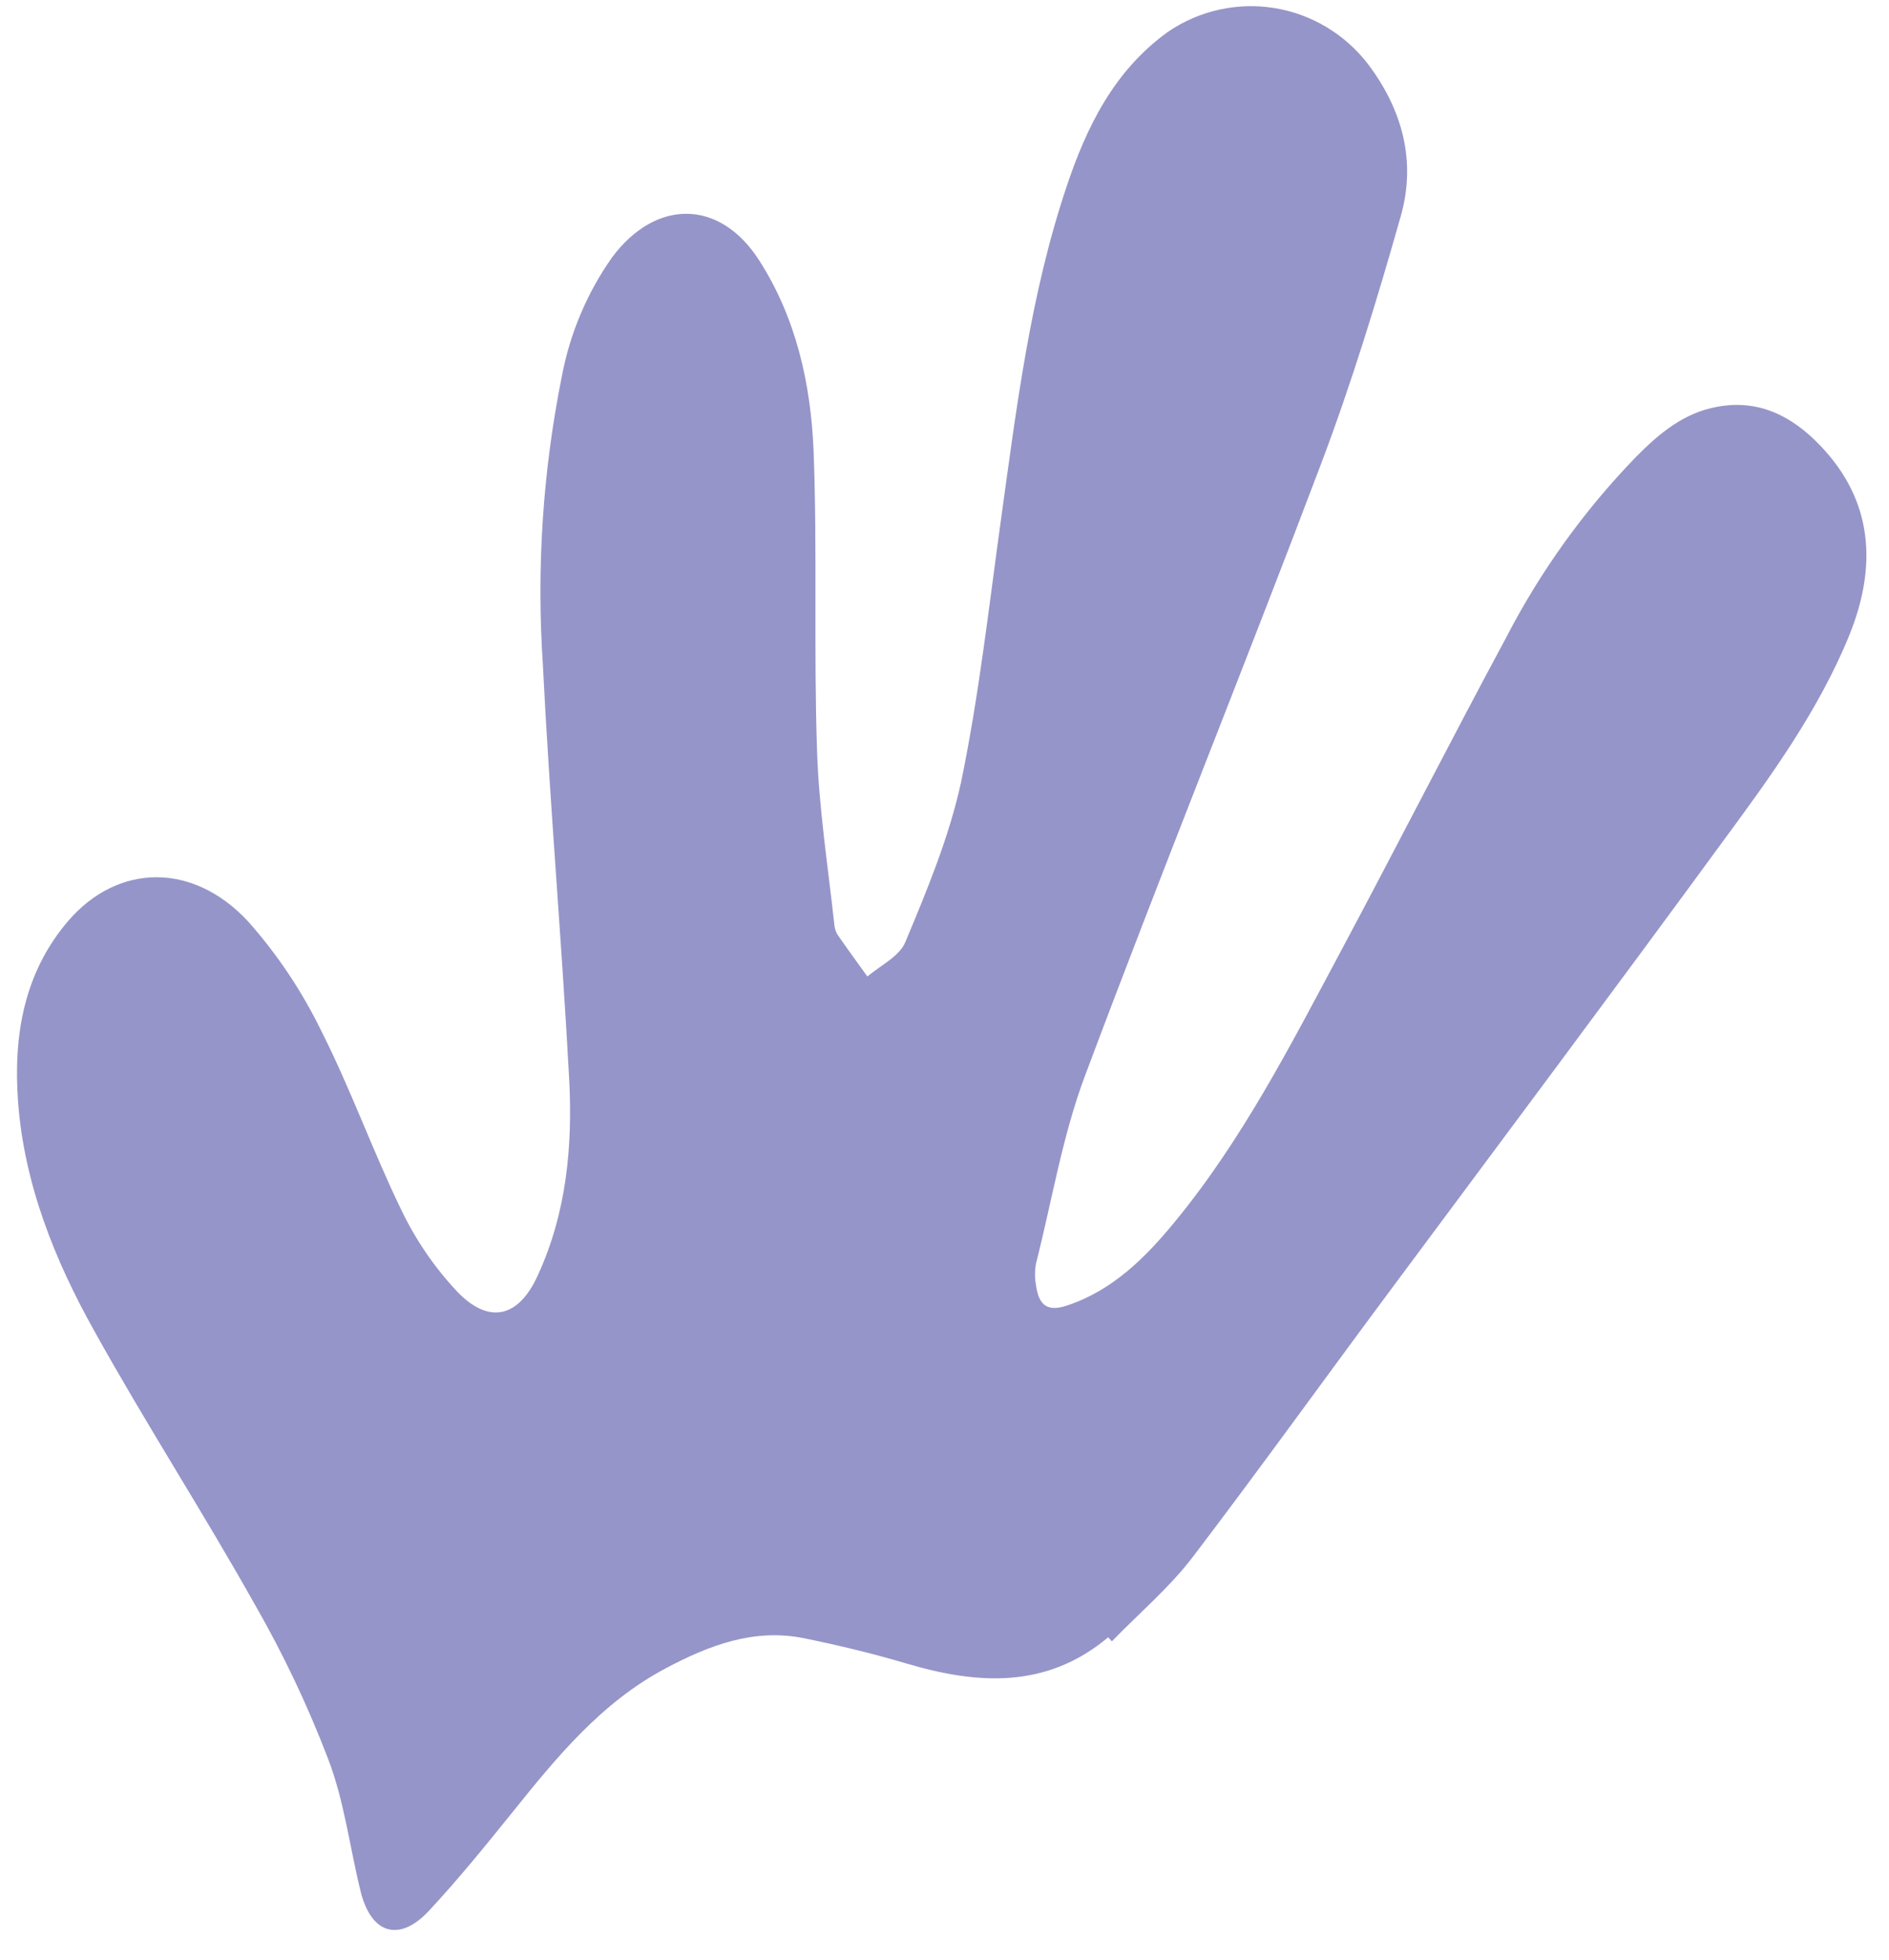 <svg xmlns="http://www.w3.org/2000/svg" fill="none" viewBox="0 0 54 56" height="56" width="54">
<path fill="#9695C9" d="M31.679 46.788C29.909 48.269 27.94 48.138 25.901 47.533C24.939 47.248 23.961 47.013 22.979 46.813C21.556 46.527 20.276 47.013 19.04 47.669C17.189 48.646 15.9 50.228 14.62 51.823C13.857 52.769 13.09 53.714 12.258 54.607C11.426 55.499 10.617 55.28 10.311 54.058C10.006 52.837 9.845 51.466 9.377 50.256C8.794 48.732 8.093 47.256 7.281 45.843C5.804 43.212 4.163 40.673 2.695 38.032C1.563 36.007 0.693 33.843 0.516 31.485C0.379 29.593 0.68 27.79 1.963 26.301C3.372 24.68 5.505 24.626 7.088 26.326C7.933 27.276 8.644 28.342 9.2 29.491C10.04 31.153 10.664 32.916 11.48 34.591C11.891 35.445 12.43 36.229 13.077 36.917C13.99 37.863 14.835 37.64 15.375 36.441C16.196 34.656 16.371 32.755 16.271 30.84C16.059 26.884 15.715 22.939 15.518 18.981C15.335 16.223 15.518 13.452 16.063 10.744C16.295 9.518 16.787 8.358 17.505 7.344C18.751 5.682 20.573 5.682 21.701 7.438C22.759 9.085 23.178 10.965 23.258 12.882C23.367 15.739 23.258 18.605 23.357 21.462C23.411 23.112 23.669 24.757 23.849 26.404C23.856 26.508 23.885 26.609 23.936 26.7C24.215 27.107 24.509 27.504 24.795 27.904C25.169 27.59 25.73 27.318 25.886 26.907C26.508 25.422 27.132 23.916 27.474 22.351C27.986 19.878 28.265 17.366 28.614 14.851C29.059 11.648 29.451 8.43 30.484 5.35C31.058 3.626 31.851 2.013 33.389 0.909C34.281 0.301 35.368 0.058 36.431 0.23C37.493 0.402 38.451 0.977 39.111 1.837C40.096 3.146 40.485 4.612 40.046 6.167C39.37 8.553 38.641 10.94 37.763 13.261C35.551 19.11 33.2 24.907 31.007 30.766C30.366 32.482 30.073 34.31 29.617 36.102C29.578 36.31 29.578 36.523 29.617 36.731C29.696 37.315 29.954 37.492 30.512 37.303C31.81 36.871 32.744 35.937 33.589 34.908C35.516 32.565 36.897 29.863 38.316 27.208C39.915 24.217 41.456 21.191 43.063 18.205C44.043 16.313 45.293 14.577 46.771 13.053C47.428 12.389 48.138 11.792 49.094 11.624C50.29 11.4 51.247 11.909 52.025 12.723C53.545 14.298 53.666 16.169 52.869 18.143C51.991 20.303 50.612 22.198 49.245 24.052C46.082 28.373 42.881 32.652 39.687 36.949C37.819 39.462 35.982 42.017 34.082 44.512C33.412 45.386 32.552 46.11 31.784 46.904L31.679 46.788Z"></path>
</svg>
